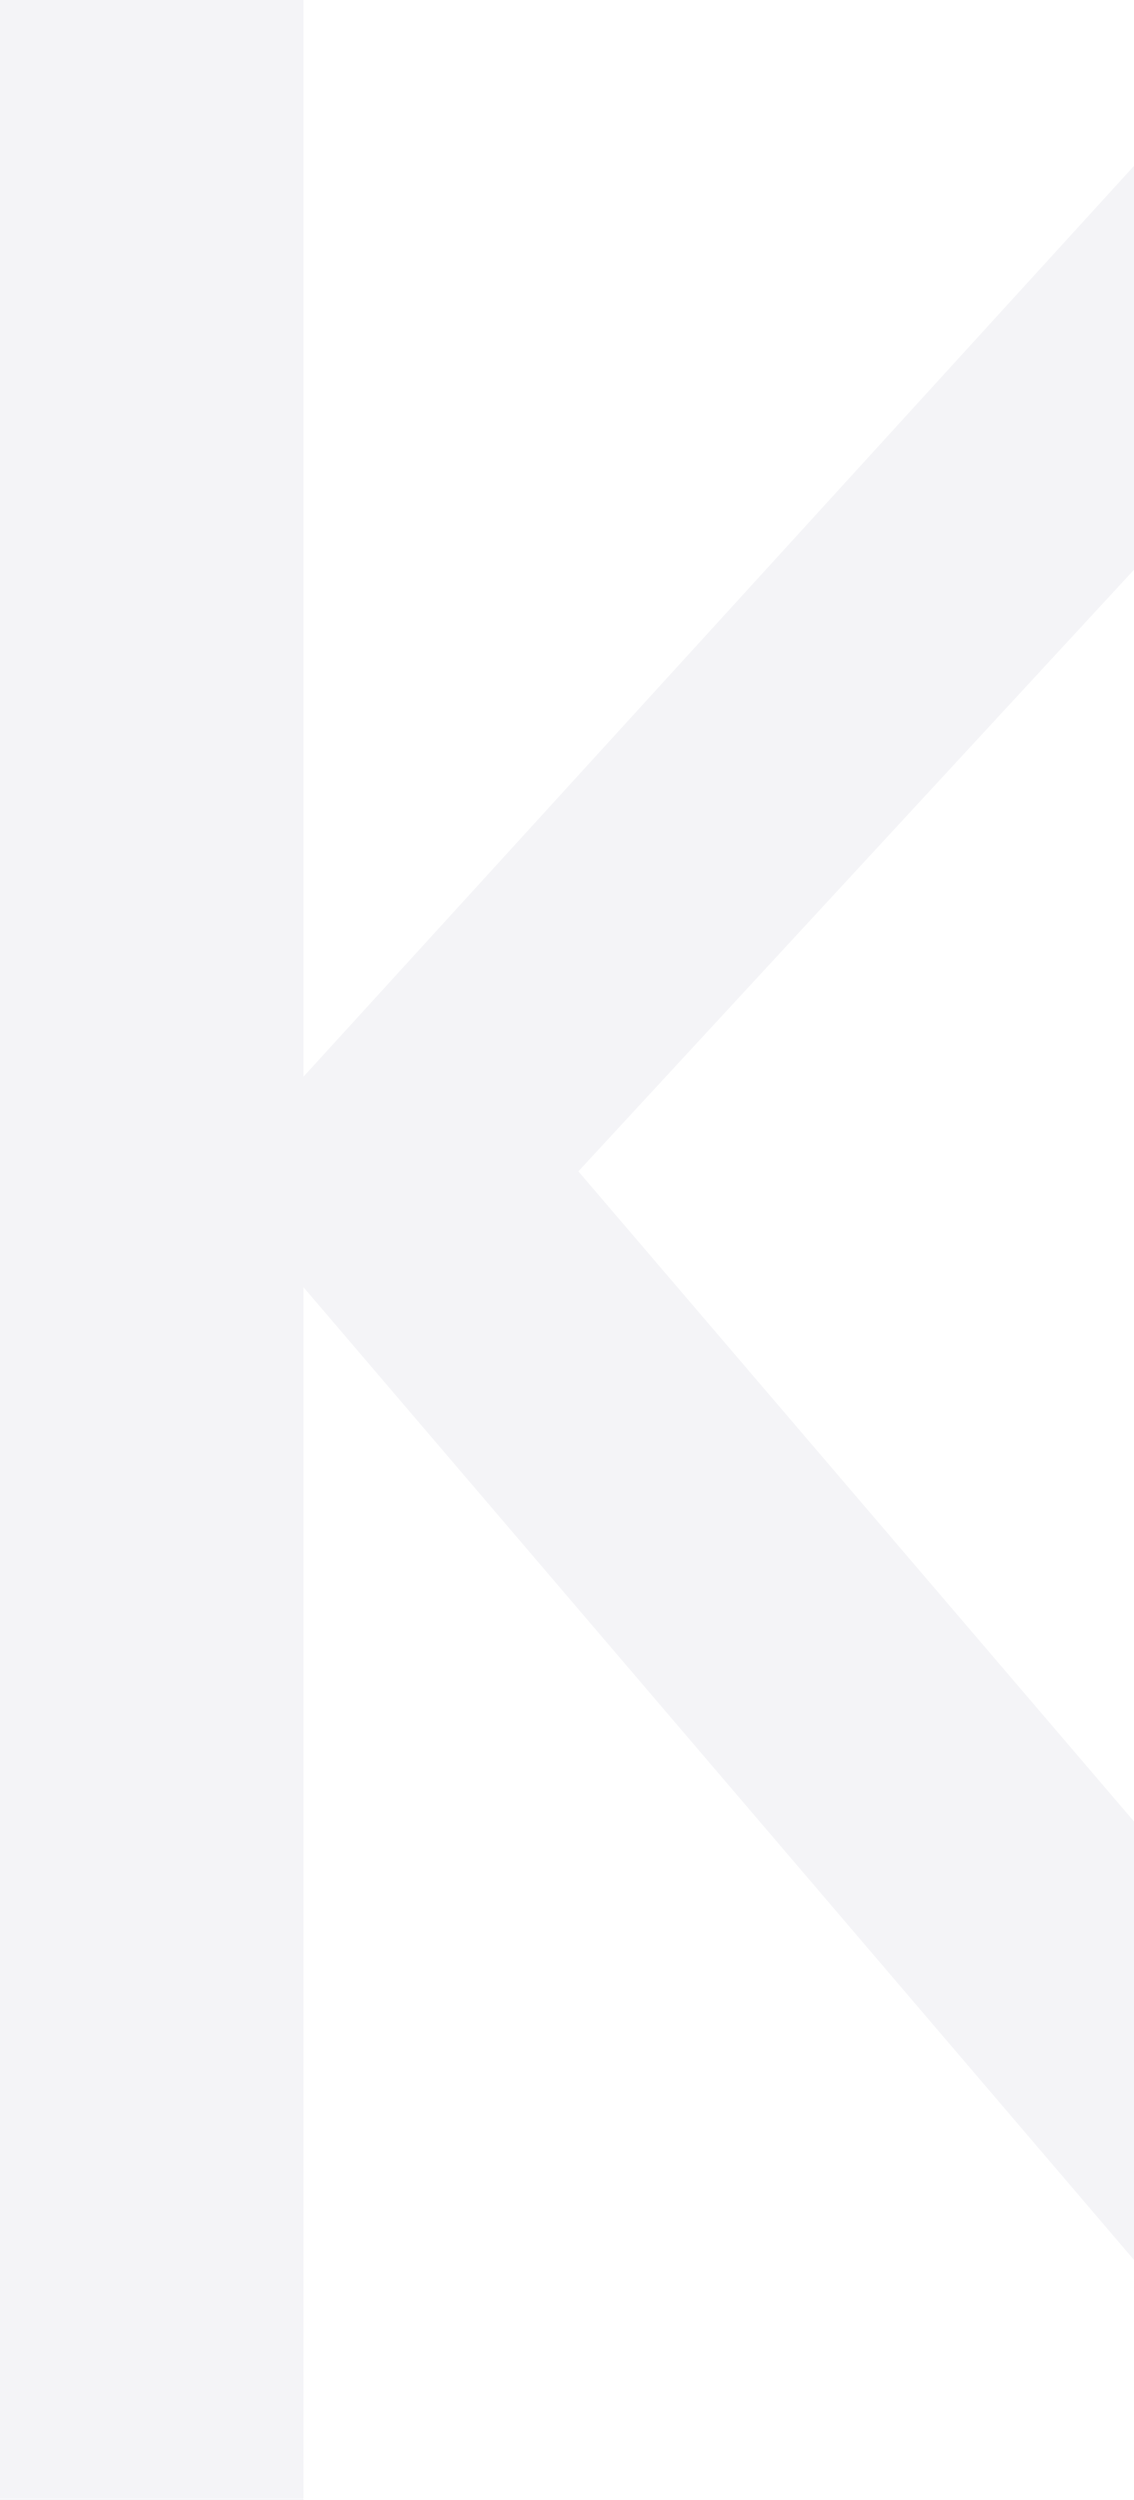 <svg width="363" height="800" viewBox="0 0 363 800" fill="none" xmlns="http://www.w3.org/2000/svg">
<path d="M0 0H97.143V800H0V0ZM411.429 0H531.429L185.143 374.857L548.571 800H428.571L67.429 377.143L411.429 0Z" fill="#605D81" fill-opacity="0.07"/>
</svg>
